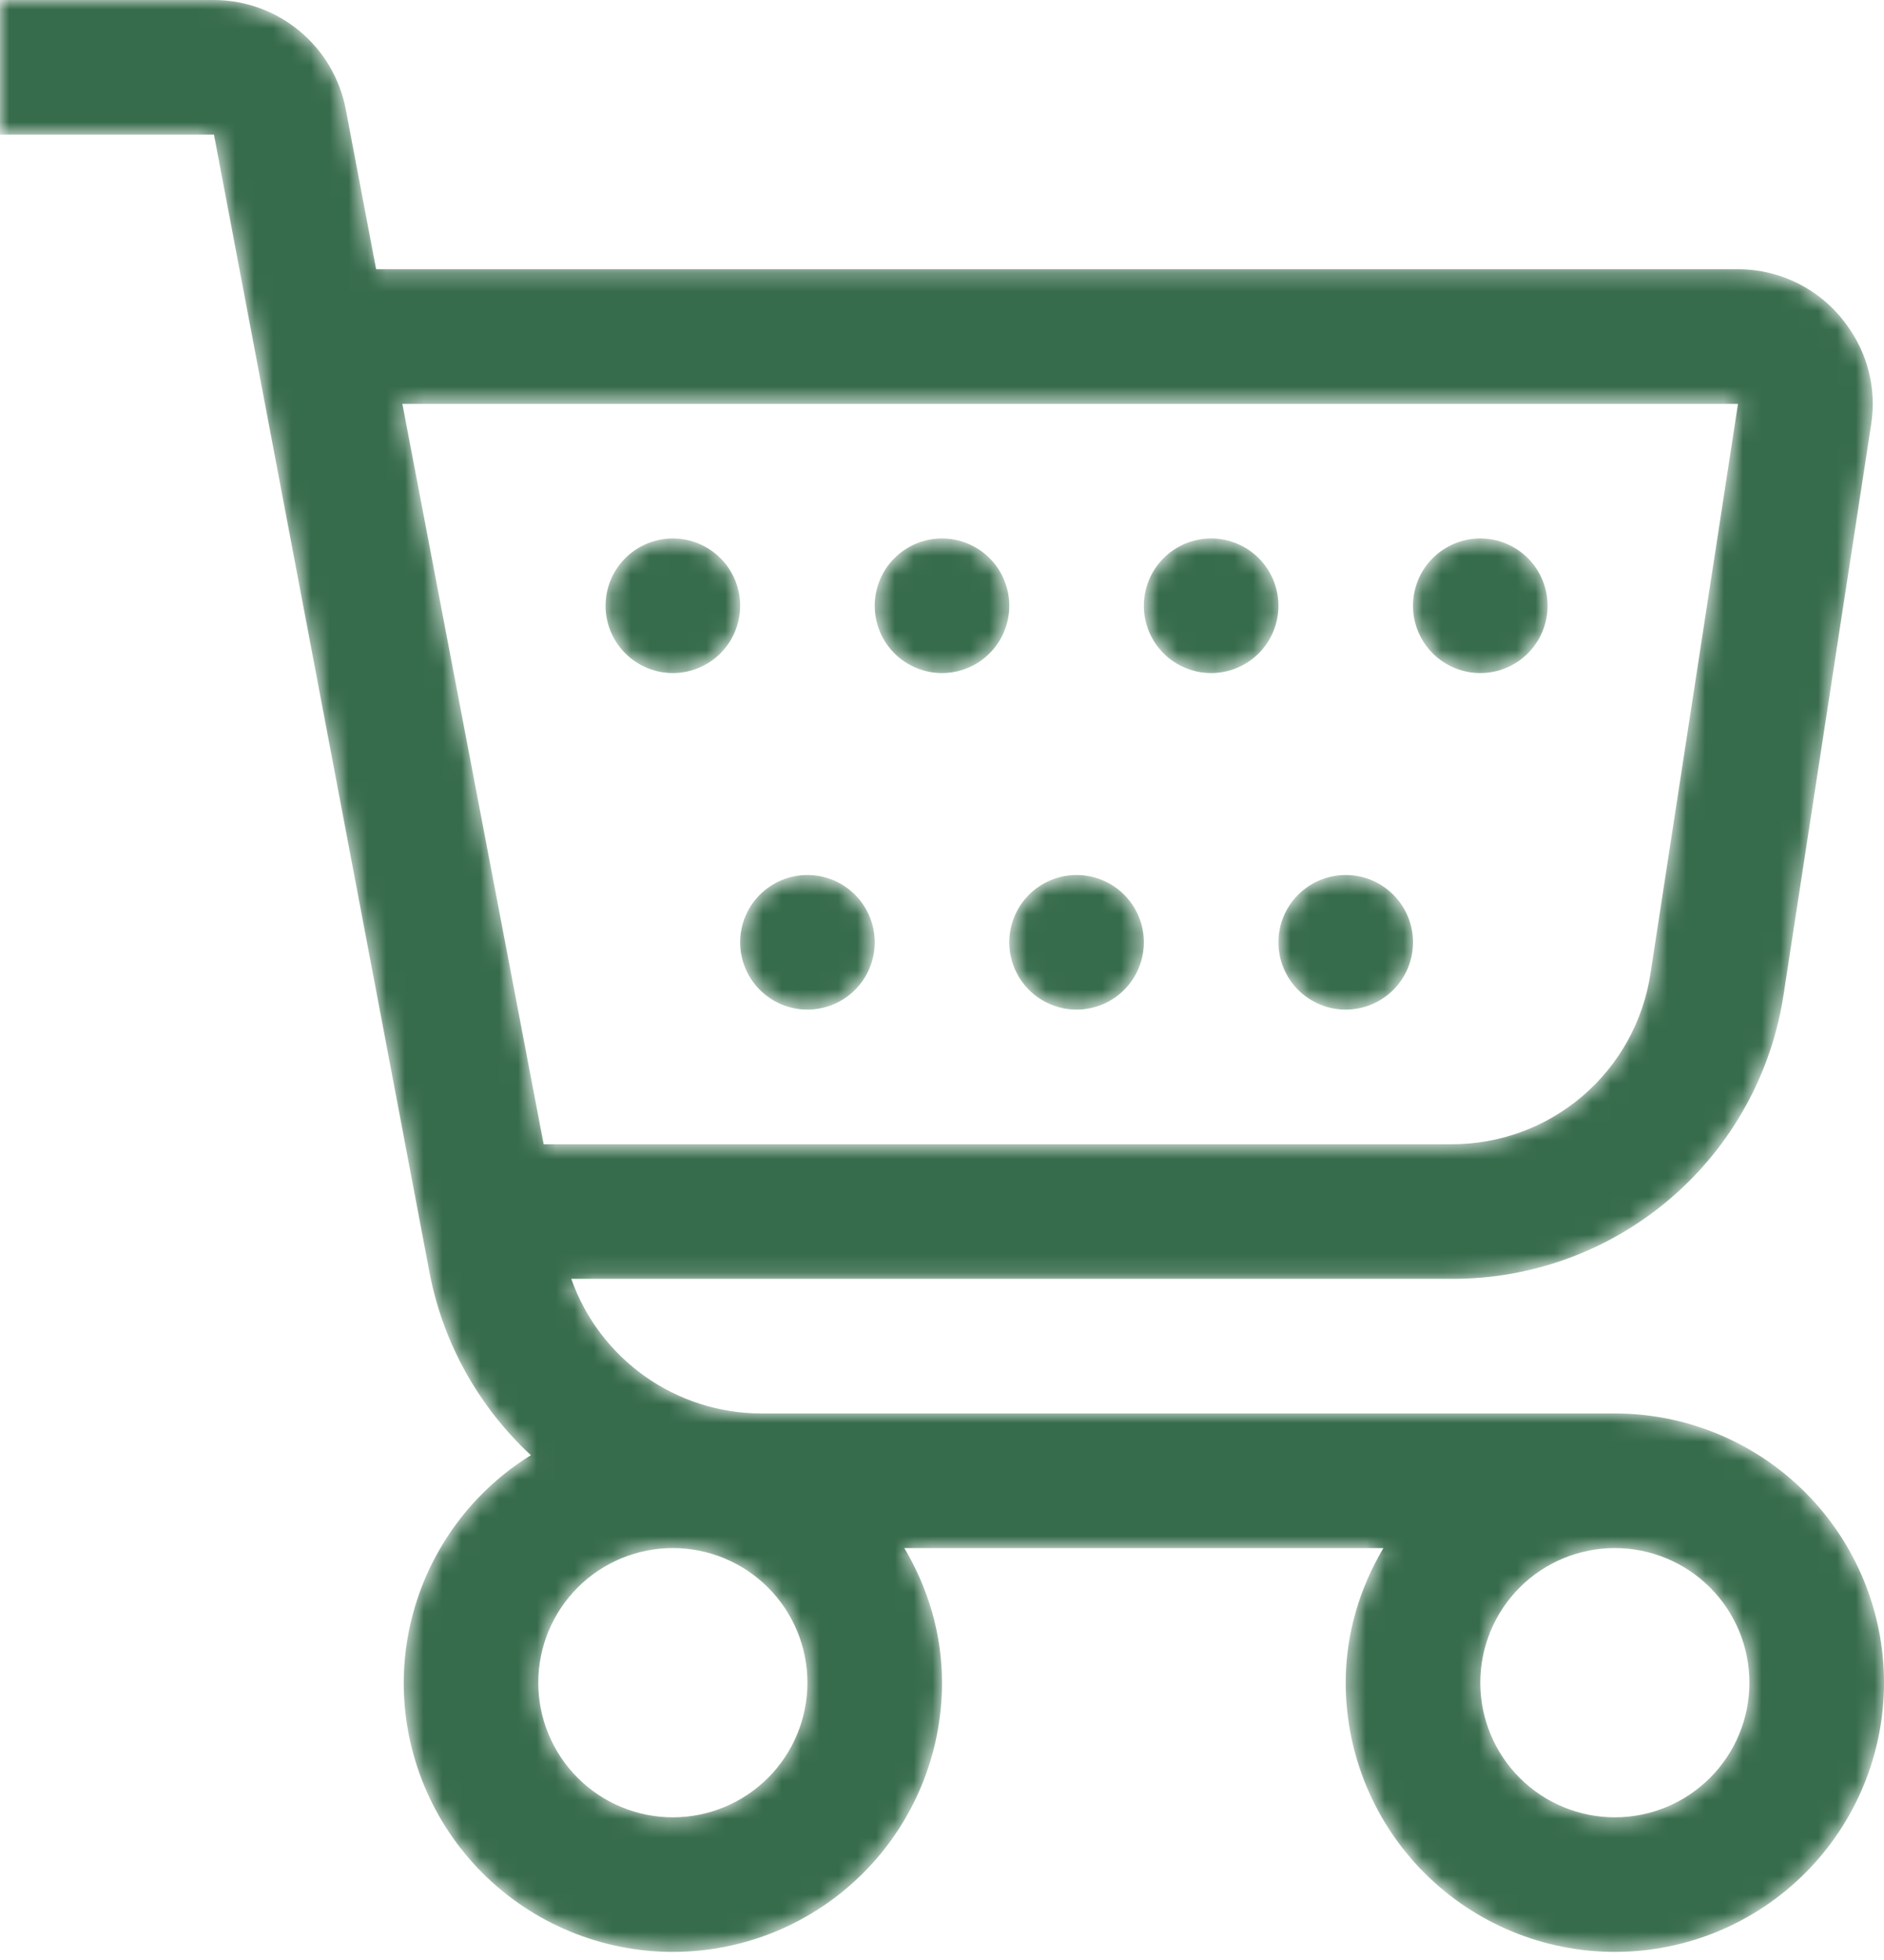 <svg width="100" height="104" viewBox="0 0 100 104" fill="none" xmlns="http://www.w3.org/2000/svg">
<mask id="mask0_0_1" style="mask-type:luminance" maskUnits="userSpaceOnUse" x="0" y="0" width="100" height="104">
<path d="M32.143 32.143C32.143 31.196 32.519 30.287 33.189 29.617C33.859 28.948 34.767 28.571 35.714 28.571C36.661 28.571 37.57 28.948 38.24 29.617C38.909 30.287 39.286 31.196 39.286 32.143C39.286 33.09 38.909 33.999 38.24 34.668C37.57 35.338 36.661 35.714 35.714 35.714C34.767 35.714 33.859 35.338 33.189 34.668C32.519 33.999 32.143 33.09 32.143 32.143ZM42.857 53.571C43.804 53.571 44.713 53.195 45.383 52.525C46.052 51.856 46.429 50.947 46.429 50C46.429 49.053 46.052 48.144 45.383 47.475C44.713 46.805 43.804 46.429 42.857 46.429C41.91 46.429 41.002 46.805 40.332 47.475C39.662 48.144 39.286 49.053 39.286 50C39.286 50.947 39.662 51.856 40.332 52.525C41.002 53.195 41.91 53.571 42.857 53.571ZM57.143 53.571C58.09 53.571 58.999 53.195 59.668 52.525C60.338 51.856 60.714 50.947 60.714 50C60.714 49.053 60.338 48.144 59.668 47.475C58.999 46.805 58.09 46.429 57.143 46.429C56.196 46.429 55.287 46.805 54.617 47.475C53.948 48.144 53.571 49.053 53.571 50C53.571 50.947 53.948 51.856 54.617 52.525C55.287 53.195 56.196 53.571 57.143 53.571ZM71.429 53.571C72.376 53.571 73.284 53.195 73.954 52.525C74.624 51.856 75 50.947 75 50C75 49.053 74.624 48.144 73.954 47.475C73.284 46.805 72.376 46.429 71.429 46.429C70.481 46.429 69.573 46.805 68.903 47.475C68.234 48.144 67.857 49.053 67.857 50C67.857 50.947 68.234 51.856 68.903 52.525C69.573 53.195 70.481 53.571 71.429 53.571ZM50 35.714C50.947 35.714 51.856 35.338 52.525 34.668C53.195 33.999 53.571 33.09 53.571 32.143C53.571 31.196 53.195 30.287 52.525 29.617C51.856 28.948 50.947 28.571 50 28.571C49.053 28.571 48.144 28.948 47.475 29.617C46.805 30.287 46.429 31.196 46.429 32.143C46.429 33.09 46.805 33.999 47.475 34.668C48.144 35.338 49.053 35.714 50 35.714ZM64.286 35.714C65.233 35.714 66.141 35.338 66.811 34.668C67.481 33.999 67.857 33.09 67.857 32.143C67.857 31.196 67.481 30.287 66.811 29.617C66.141 28.948 65.233 28.571 64.286 28.571C63.339 28.571 62.43 28.948 61.76 29.617C61.091 30.287 60.714 31.196 60.714 32.143C60.714 33.09 61.091 33.999 61.76 34.668C62.43 35.338 63.339 35.714 64.286 35.714ZM78.572 35.714C79.519 35.714 80.427 35.338 81.097 34.668C81.766 33.999 82.143 33.09 82.143 32.143C82.143 31.196 81.766 30.287 81.097 29.617C80.427 28.948 79.519 28.571 78.572 28.571C77.624 28.571 76.716 28.948 76.046 29.617C75.376 30.287 75 31.196 75 32.143C75 33.09 75.376 33.999 76.046 34.668C76.716 35.338 77.624 35.714 78.572 35.714ZM100 89.286C100 93.075 98.495 96.708 95.816 99.387C93.137 102.066 89.503 103.571 85.714 103.571C81.925 103.571 78.292 102.066 75.613 99.387C72.934 96.708 71.429 93.075 71.429 89.286C71.429 86.679 72.178 84.25 73.429 82.143H48C49.25 84.25 50 86.679 50 89.286C50 93.075 48.495 96.708 45.816 99.387C43.137 102.066 39.503 103.571 35.714 103.571C31.925 103.571 28.292 102.066 25.613 99.387C22.934 96.708 21.429 93.075 21.429 89.286C21.436 86.866 22.06 84.488 23.241 82.376C24.422 80.264 26.121 78.488 28.178 77.214C25.427 74.669 23.552 71.319 22.821 67.643L11.357 7.143H0V1.84977e-05H11.321C12.989 -0.004 14.606 0.576 15.891 1.64C17.176 2.703 18.049 4.182 18.357 5.821L19.964 14.286H92.286C93.401 14.291 94.5 14.559 95.493 15.068C96.485 15.577 97.344 16.312 98 17.214C99.143 18.75 99.607 20.643 99.321 22.5L94.679 52.714C94.052 56.939 91.922 60.795 88.681 63.577C85.441 66.358 81.306 67.877 77.036 67.857H30.321C31.058 69.941 32.422 71.746 34.225 73.025C36.028 74.304 38.183 74.994 40.393 75H85.714C89.503 75 93.137 76.505 95.816 79.184C98.495 81.863 100 85.497 100 89.286ZM28.821 60.714H77.036C79.594 60.725 82.07 59.814 84.012 58.148C85.953 56.483 87.229 54.173 87.607 51.643L92.25 21.429H21.357L28.857 60.714H28.821ZM42.857 89.286C42.857 87.391 42.105 85.575 40.765 84.235C39.425 82.895 37.609 82.143 35.714 82.143C33.82 82.143 32.003 82.895 30.664 84.235C29.324 85.575 28.571 87.391 28.571 89.286C28.571 91.18 29.324 92.997 30.664 94.337C32.003 95.676 33.82 96.429 35.714 96.429C37.609 96.429 39.425 95.676 40.765 94.337C42.105 92.997 42.857 91.18 42.857 89.286ZM92.857 89.286C92.857 87.391 92.105 85.575 90.765 84.235C89.425 82.895 87.609 82.143 85.714 82.143C83.82 82.143 82.003 82.895 80.663 84.235C79.324 85.575 78.572 87.391 78.572 89.286C78.572 91.18 79.324 92.997 80.663 94.337C82.003 95.676 83.82 96.429 85.714 96.429C87.609 96.429 89.425 95.676 90.765 94.337C92.105 92.997 92.857 91.18 92.857 89.286Z" fill="white"/>
</mask>
<g mask="url(#mask0_0_1)">
<path d="M32.143 32.143C32.143 31.196 32.519 30.287 33.189 29.617C33.859 28.948 34.767 28.571 35.714 28.571C36.661 28.571 37.57 28.948 38.24 29.617C38.909 30.287 39.286 31.196 39.286 32.143C39.286 33.09 38.909 33.999 38.24 34.668C37.57 35.338 36.661 35.714 35.714 35.714C34.767 35.714 33.859 35.338 33.189 34.668C32.519 33.999 32.143 33.09 32.143 32.143ZM42.857 53.571C43.804 53.571 44.713 53.195 45.383 52.525C46.052 51.856 46.429 50.947 46.429 50C46.429 49.053 46.052 48.144 45.383 47.475C44.713 46.805 43.804 46.429 42.857 46.429C41.91 46.429 41.002 46.805 40.332 47.475C39.662 48.144 39.286 49.053 39.286 50C39.286 50.947 39.662 51.856 40.332 52.525C41.002 53.195 41.91 53.571 42.857 53.571ZM57.143 53.571C58.09 53.571 58.999 53.195 59.668 52.525C60.338 51.856 60.714 50.947 60.714 50C60.714 49.053 60.338 48.144 59.668 47.475C58.999 46.805 58.09 46.429 57.143 46.429C56.196 46.429 55.287 46.805 54.617 47.475C53.948 48.144 53.571 49.053 53.571 50C53.571 50.947 53.948 51.856 54.617 52.525C55.287 53.195 56.196 53.571 57.143 53.571ZM71.429 53.571C72.376 53.571 73.284 53.195 73.954 52.525C74.624 51.856 75 50.947 75 50C75 49.053 74.624 48.144 73.954 47.475C73.284 46.805 72.376 46.429 71.429 46.429C70.481 46.429 69.573 46.805 68.903 47.475C68.234 48.144 67.857 49.053 67.857 50C67.857 50.947 68.234 51.856 68.903 52.525C69.573 53.195 70.481 53.571 71.429 53.571ZM50 35.714C50.947 35.714 51.856 35.338 52.525 34.668C53.195 33.999 53.571 33.09 53.571 32.143C53.571 31.196 53.195 30.287 52.525 29.617C51.856 28.948 50.947 28.571 50 28.571C49.053 28.571 48.144 28.948 47.475 29.617C46.805 30.287 46.429 31.196 46.429 32.143C46.429 33.09 46.805 33.999 47.475 34.668C48.144 35.338 49.053 35.714 50 35.714ZM64.286 35.714C65.233 35.714 66.141 35.338 66.811 34.668C67.481 33.999 67.857 33.09 67.857 32.143C67.857 31.196 67.481 30.287 66.811 29.617C66.141 28.948 65.233 28.571 64.286 28.571C63.339 28.571 62.43 28.948 61.76 29.617C61.091 30.287 60.714 31.196 60.714 32.143C60.714 33.09 61.091 33.999 61.76 34.668C62.43 35.338 63.339 35.714 64.286 35.714ZM78.572 35.714C79.519 35.714 80.427 35.338 81.097 34.668C81.766 33.999 82.143 33.09 82.143 32.143C82.143 31.196 81.766 30.287 81.097 29.617C80.427 28.948 79.519 28.571 78.572 28.571C77.624 28.571 76.716 28.948 76.046 29.617C75.376 30.287 75 31.196 75 32.143C75 33.09 75.376 33.999 76.046 34.668C76.716 35.338 77.624 35.714 78.572 35.714ZM100 89.286C100 93.075 98.495 96.708 95.816 99.387C93.137 102.066 89.503 103.571 85.714 103.571C81.925 103.571 78.292 102.066 75.613 99.387C72.934 96.708 71.429 93.075 71.429 89.286C71.429 86.679 72.178 84.25 73.429 82.143H48C49.25 84.25 50 86.679 50 89.286C50 93.075 48.495 96.708 45.816 99.387C43.137 102.066 39.503 103.571 35.714 103.571C31.925 103.571 28.292 102.066 25.613 99.387C22.934 96.708 21.429 93.075 21.429 89.286C21.436 86.866 22.06 84.488 23.241 82.376C24.422 80.264 26.121 78.488 28.178 77.214C25.427 74.669 23.552 71.319 22.821 67.643L11.357 7.143H0V1.84977e-05H11.321C12.989 -0.004 14.606 0.576 15.891 1.64C17.176 2.703 18.049 4.182 18.357 5.821L19.964 14.286H92.286C93.401 14.291 94.5 14.559 95.493 15.068C96.485 15.577 97.344 16.312 98 17.214C99.143 18.75 99.607 20.643 99.321 22.5L94.679 52.714C94.052 56.939 91.922 60.795 88.681 63.577C85.441 66.358 81.306 67.877 77.036 67.857H30.321C31.058 69.941 32.422 71.746 34.225 73.025C36.028 74.304 38.183 74.994 40.393 75H85.714C89.503 75 93.137 76.505 95.816 79.184C98.495 81.863 100 85.497 100 89.286ZM28.821 60.714H77.036C79.594 60.725 82.07 59.814 84.012 58.148C85.953 56.483 87.229 54.173 87.607 51.643L92.25 21.429H21.357L28.857 60.714H28.821ZM42.857 89.286C42.857 87.391 42.105 85.575 40.765 84.235C39.425 82.895 37.609 82.143 35.714 82.143C33.82 82.143 32.003 82.895 30.664 84.235C29.324 85.575 28.571 87.391 28.571 89.286C28.571 91.18 29.324 92.997 30.664 94.337C32.003 95.676 33.82 96.429 35.714 96.429C37.609 96.429 39.425 95.676 40.765 94.337C42.105 92.997 42.857 91.18 42.857 89.286ZM92.857 89.286C92.857 87.391 92.105 85.575 90.765 84.235C89.425 82.895 87.609 82.143 85.714 82.143C83.82 82.143 82.003 82.895 80.663 84.235C79.324 85.575 78.572 87.391 78.572 89.286C78.572 91.18 79.324 92.997 80.663 94.337C82.003 95.676 83.82 96.429 85.714 96.429C87.609 96.429 89.425 95.676 90.765 94.337C92.105 92.997 92.857 91.18 92.857 89.286Z" fill="#366B4B"/>
</g>
</svg>
